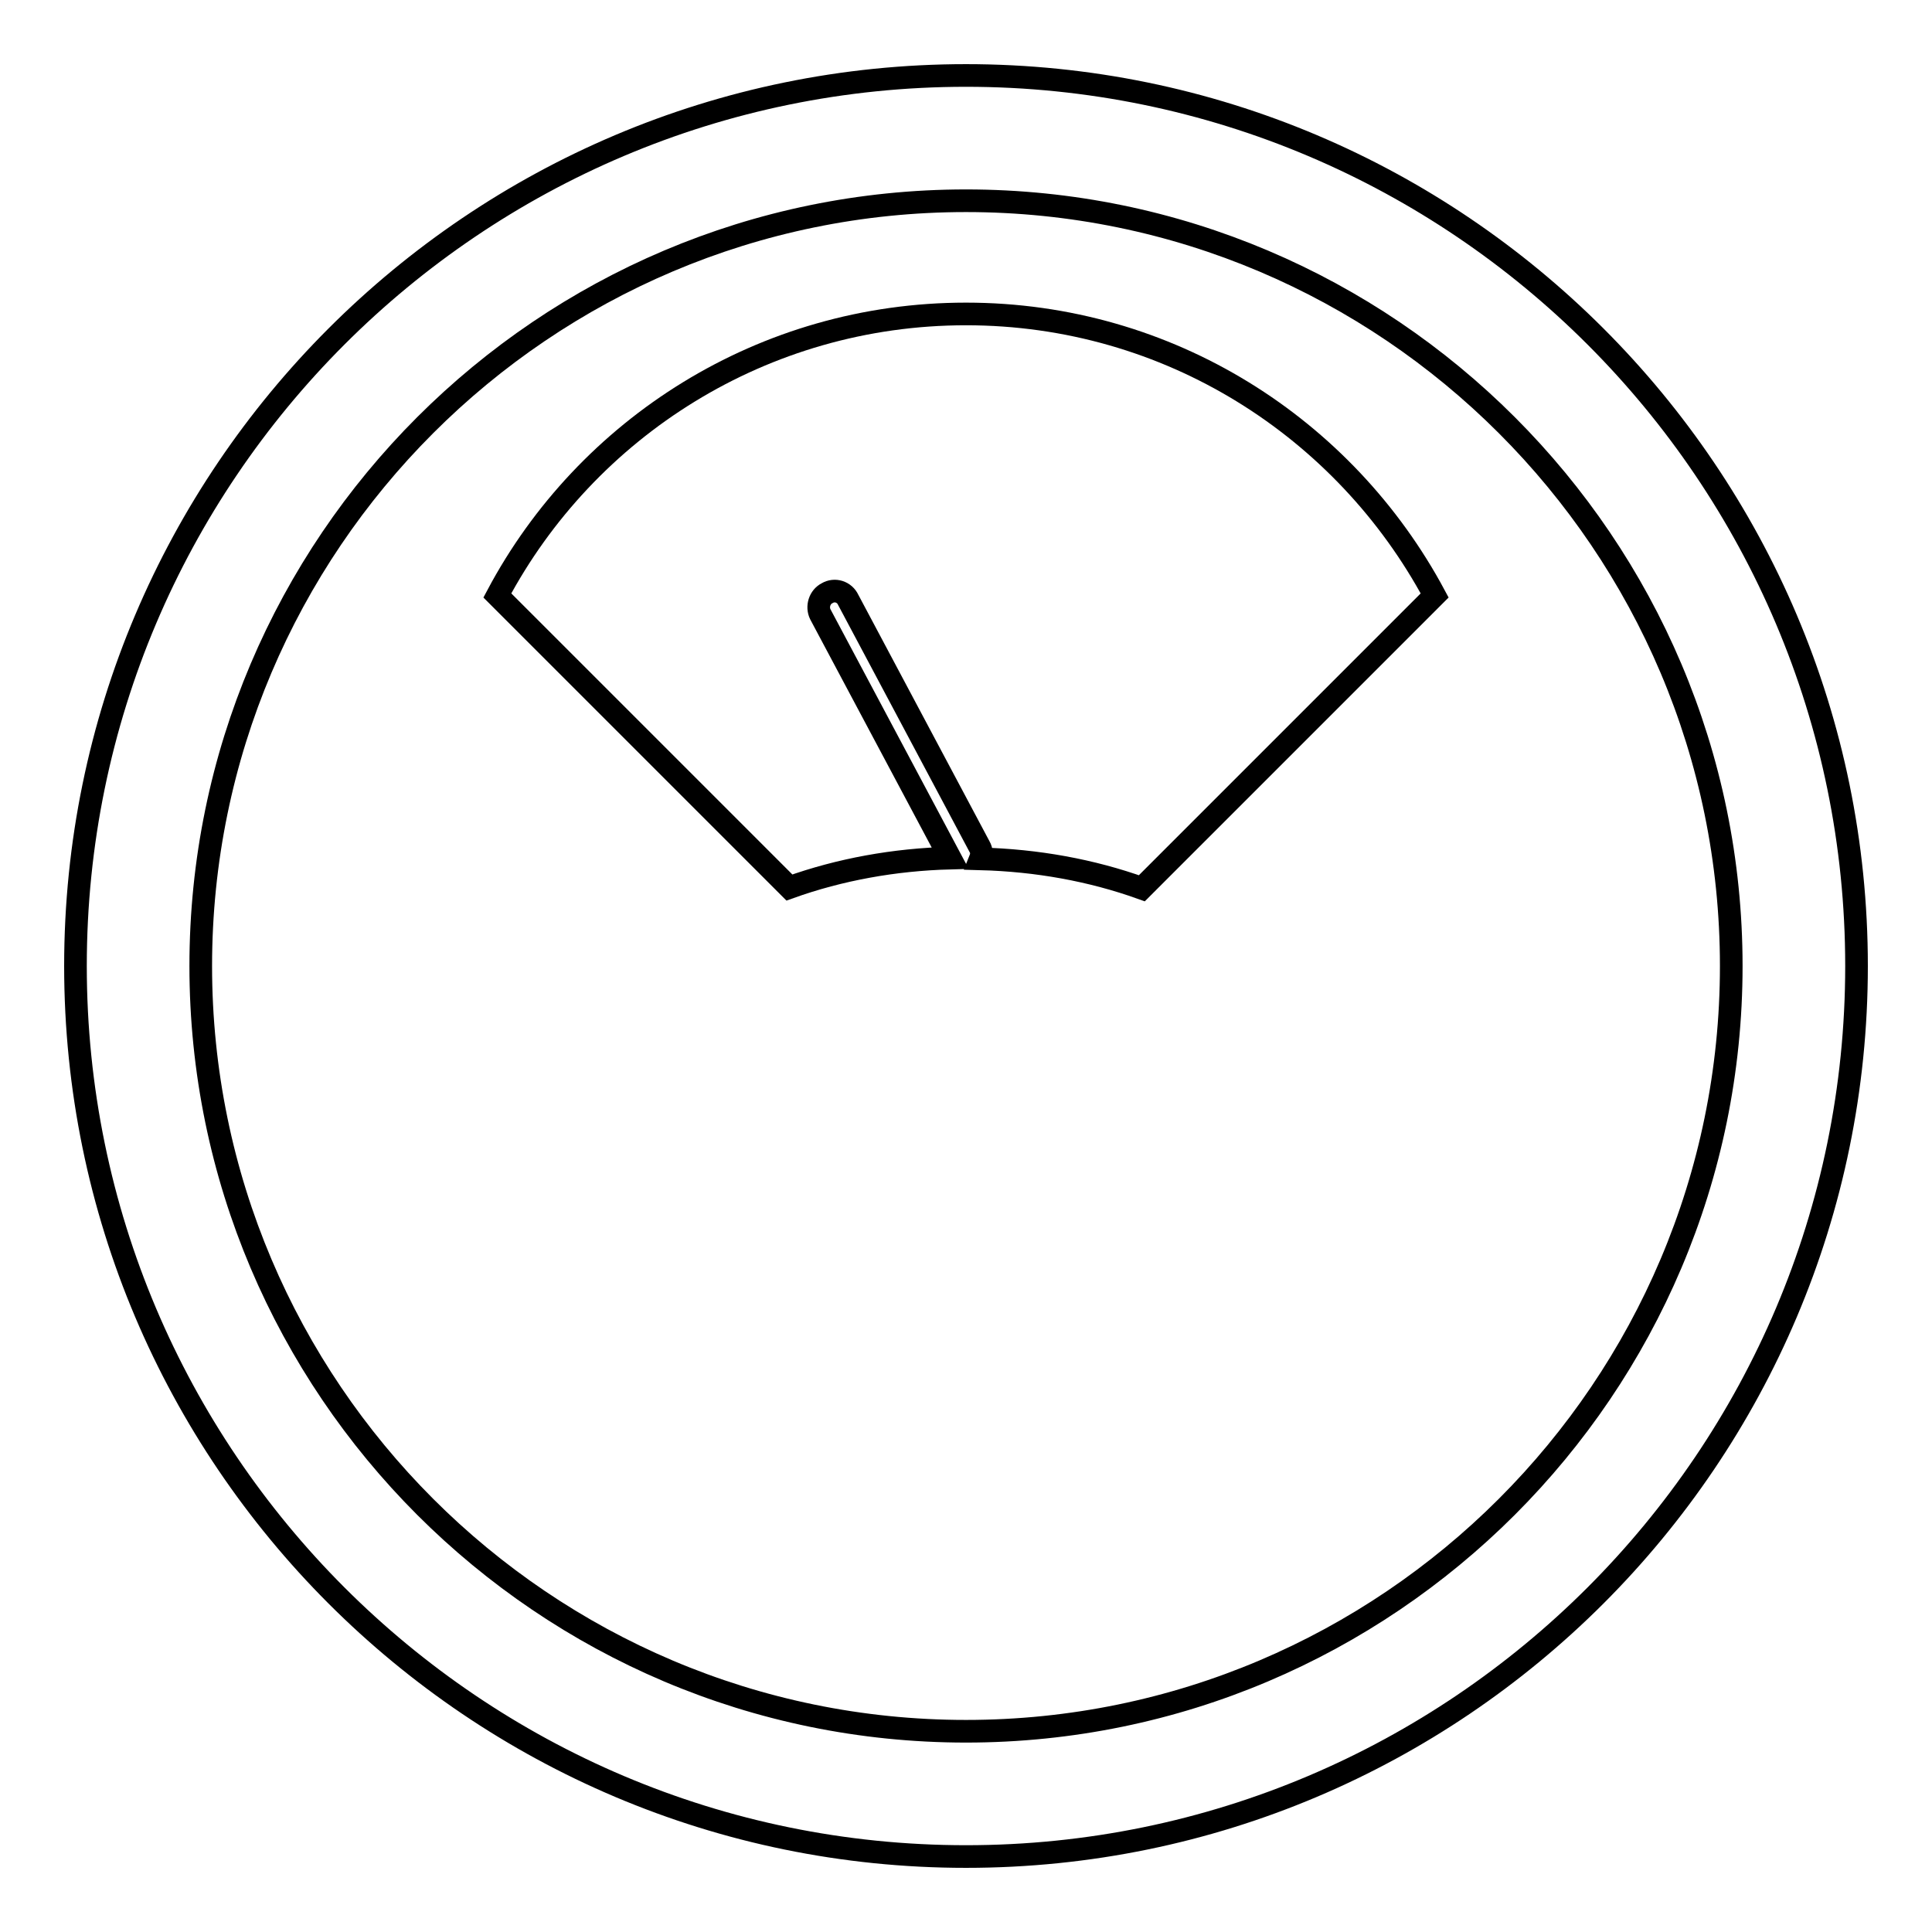 <?xml version="1.0" encoding="utf-8"?>
<!-- Svg Vector Icons : http://www.onlinewebfonts.com/icon -->
<!DOCTYPE svg PUBLIC "-//W3C//DTD SVG 1.1//EN" "http://www.w3.org/Graphics/SVG/1.1/DTD/svg11.dtd">
<svg version="1.1" xmlns="http://www.w3.org/2000/svg" xmlns:xlink="http://www.w3.org/1999/xlink" x="0px" y="0px" viewBox="0 0 256 256" enable-background="new 0 0 256 256" xml:space="preserve">
<g><g><path stroke-width="3" fill-opacity="0" stroke="#000000"  d="M128,246c-65.1,0-118-52.9-118-118C10,62.9,62.9,10,128,10c65.1,0,118,52.9,118,118C246,193.1,193.1,246,128,246z M128,26.6C72.1,26.6,26.6,72.1,26.6,128c0,55.9,45.5,101.4,101.4,101.4c55.9,0,101.4-45.5,101.4-101.4C229.4,72.1,183.9,26.6,128,26.6z"/><path stroke-width="3" fill-opacity="0" stroke="#000000"  d="M190.1,78.9c-11.9-22.2-35.2-37.3-62.1-37.3c-26.9,0-50.3,15.1-62.1,37.3l38.7,38.7c6.7-2.4,13.9-3.7,21.3-3.9l-17.2-32.3c-0.5-1-0.1-2.3,0.9-2.8c1-0.6,2.3-0.2,2.8,0.9l17.4,32.7c0.3,0.5,0.3,1.1,0.1,1.6c7.5,0.2,14.7,1.5,21.4,3.9L190.1,78.9z"/></g></g>
</svg>